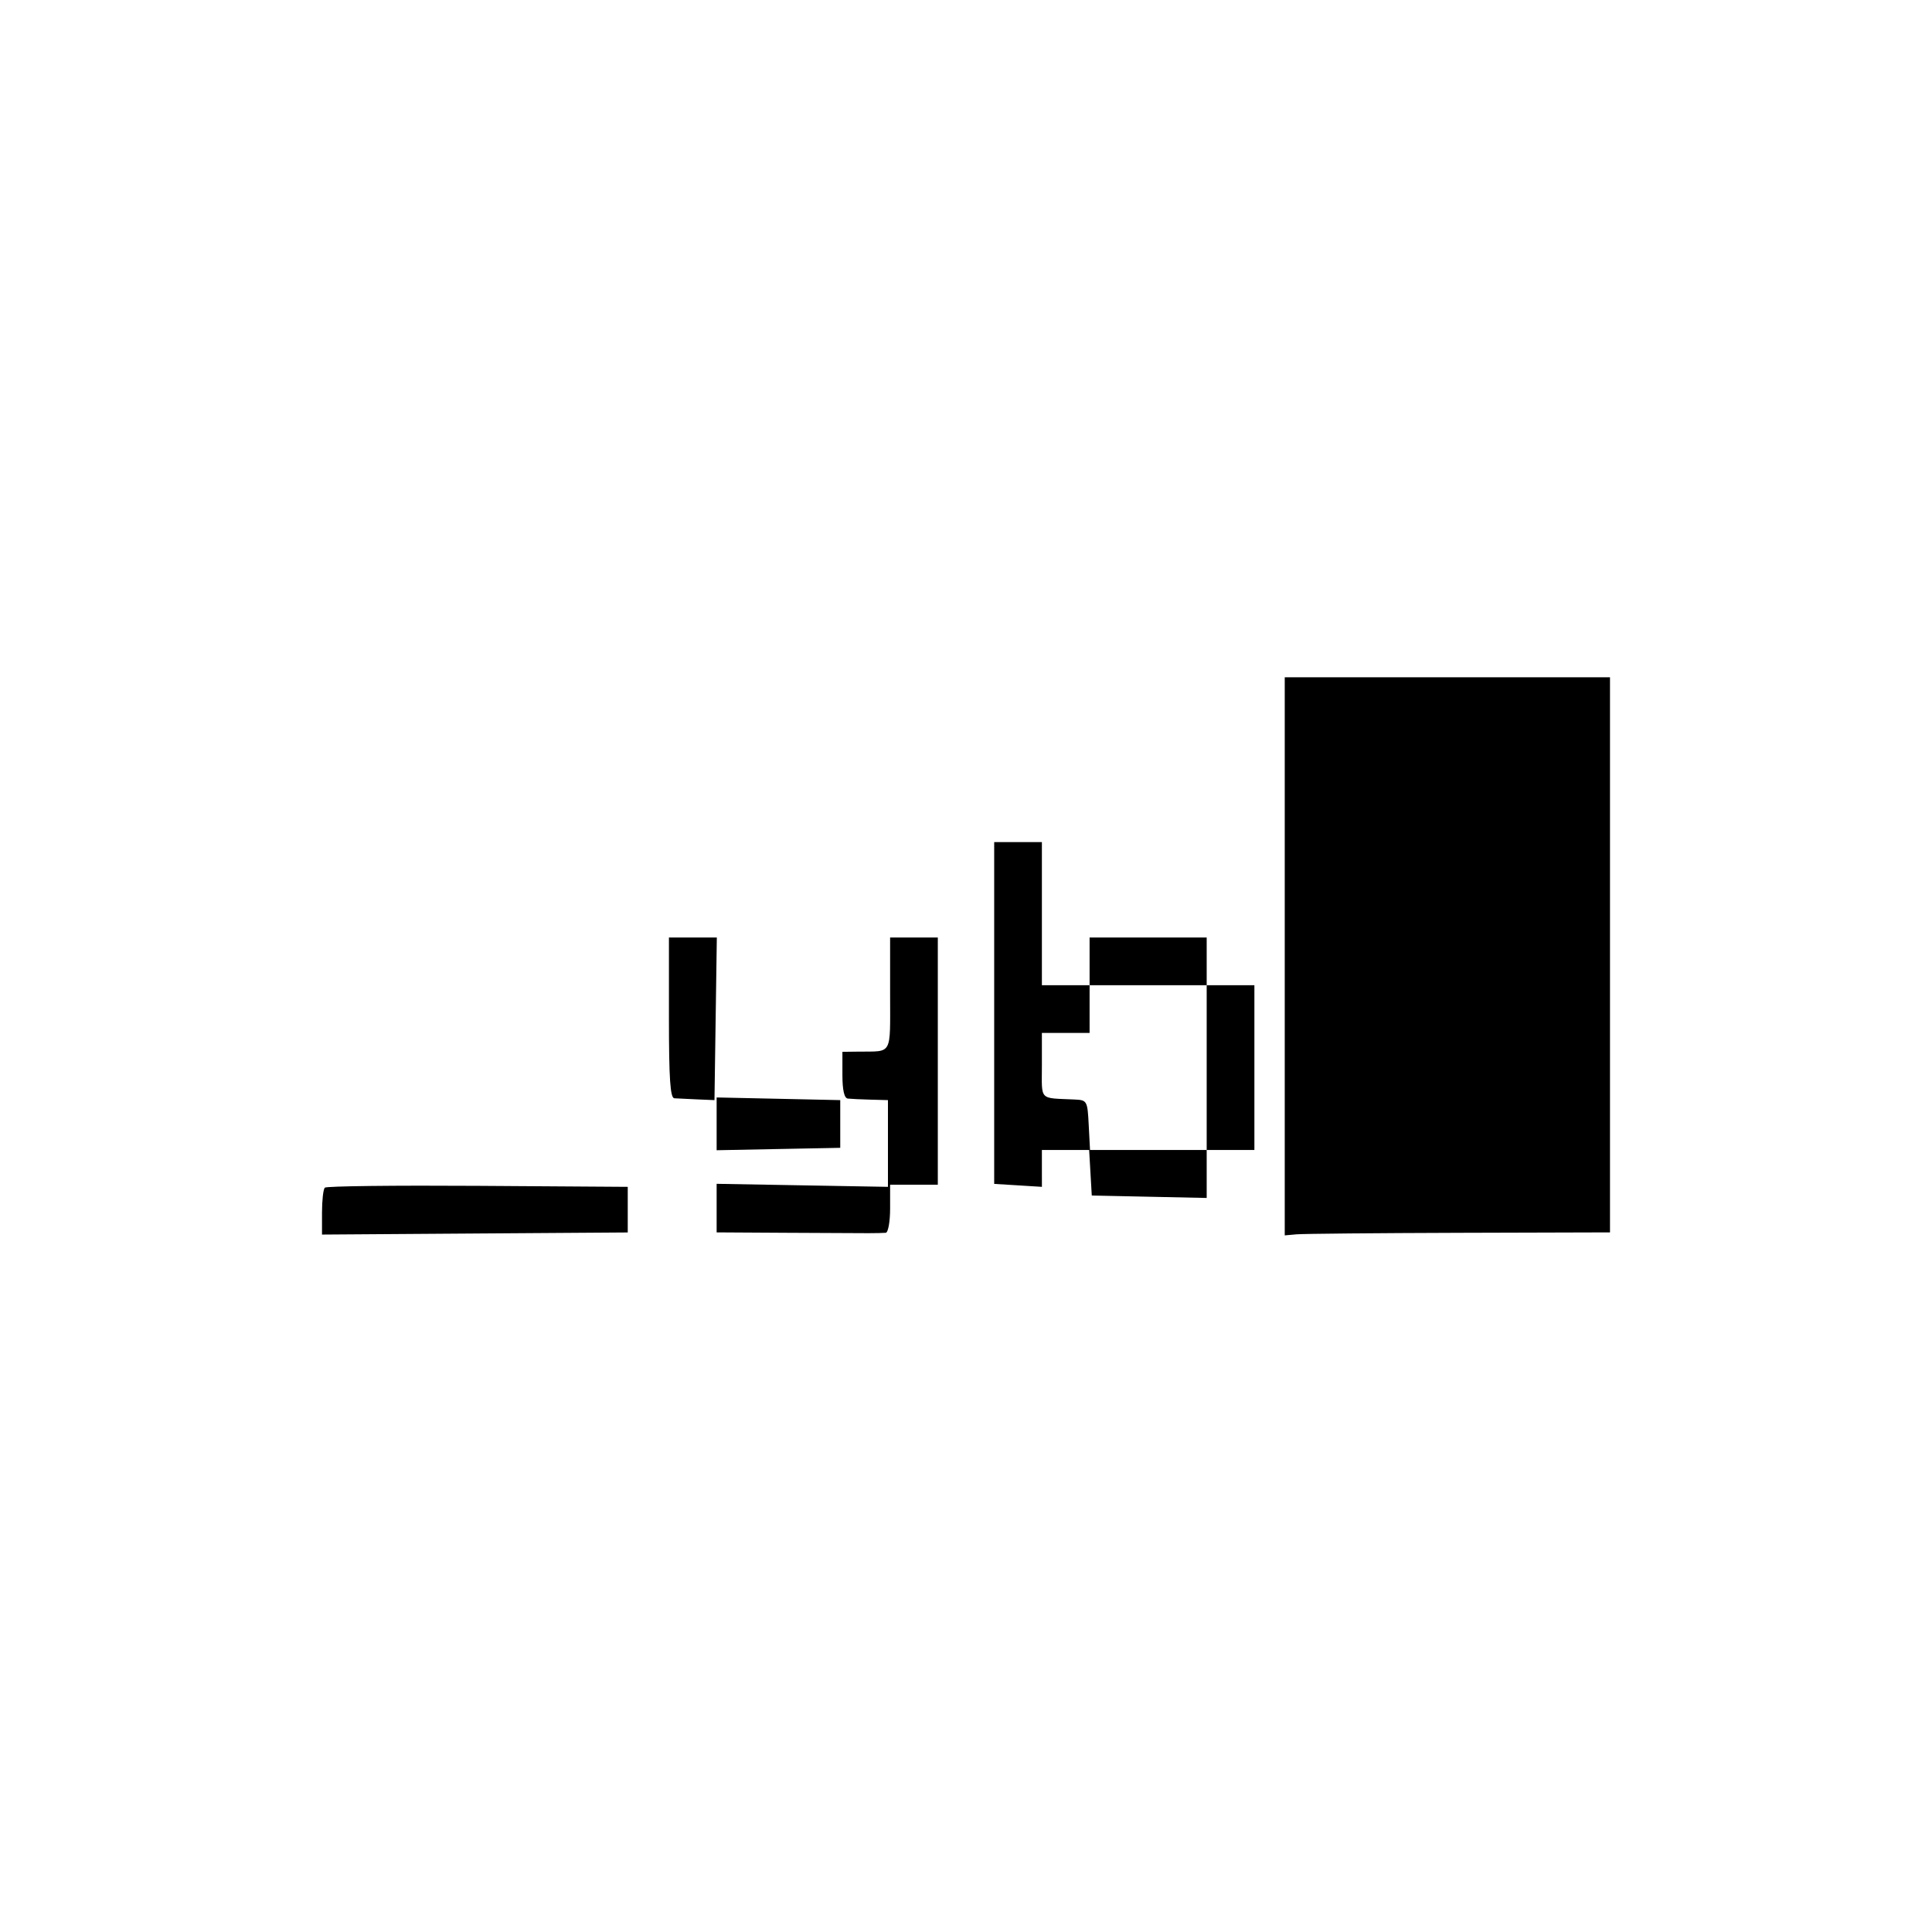 <svg width="100" height="100" viewBox="0 0 100 100" fill="none" xmlns="http://www.w3.org/2000/svg">
<path fill-rule="evenodd" clip-rule="evenodd" d="M66.498 49.5V63.943L67.116 63.888C67.455 63.858 71.243 63.823 75.533 63.81L83.333 63.788V49.422V35.057H74.916H66.498V49.5ZM51.459 52.432V61.278L52.694 61.354L53.929 61.431L53.928 60.477L53.928 59.523H55.151H56.374L56.442 60.702L56.51 61.88L59.484 61.943L62.458 62.006V60.764V59.523H63.693H64.927V55.259V50.994H63.693H62.458V49.759V48.525H59.428H56.397V49.759V50.994H55.163H53.928V47.29V43.586H52.694H51.459V52.432ZM34.624 52.677C34.624 55.84 34.691 56.834 34.905 56.847C35.059 56.857 35.589 56.882 36.083 56.904L36.981 56.942L37.042 52.733L37.103 48.525H35.864H34.624V52.677ZM46.072 51.443C46.072 54.674 46.216 54.41 44.445 54.432L43.603 54.442V55.636C43.603 56.424 43.698 56.841 43.883 56.862C44.038 56.879 44.568 56.905 45.062 56.918L45.96 56.942V59.187V61.431L41.526 61.353L37.093 61.274V62.531V63.788L40.685 63.809C42.66 63.82 44.579 63.829 44.95 63.829C45.32 63.829 45.724 63.82 45.847 63.809C45.971 63.797 46.072 63.233 46.072 62.554V61.319H47.306H48.541V54.922V48.525H47.306H46.072V51.443ZM62.458 55.259V59.523H59.439H56.42L56.352 58.233C56.287 56.971 56.27 56.941 55.612 56.91C53.752 56.822 53.928 57.007 53.928 55.146V53.463H55.163H56.397V52.228V50.994H59.428H62.458V55.259ZM37.093 58.17V59.536L40.292 59.473L43.491 59.411V58.177V56.942L40.292 56.873L37.093 56.804V58.17ZM16.813 61.473C16.732 61.553 16.667 62.132 16.667 62.76L16.667 63.901L24.579 63.846L32.492 63.792V62.612V61.431L24.725 61.379C20.453 61.351 16.893 61.393 16.813 61.473Z" fill="black"/>
</svg>
